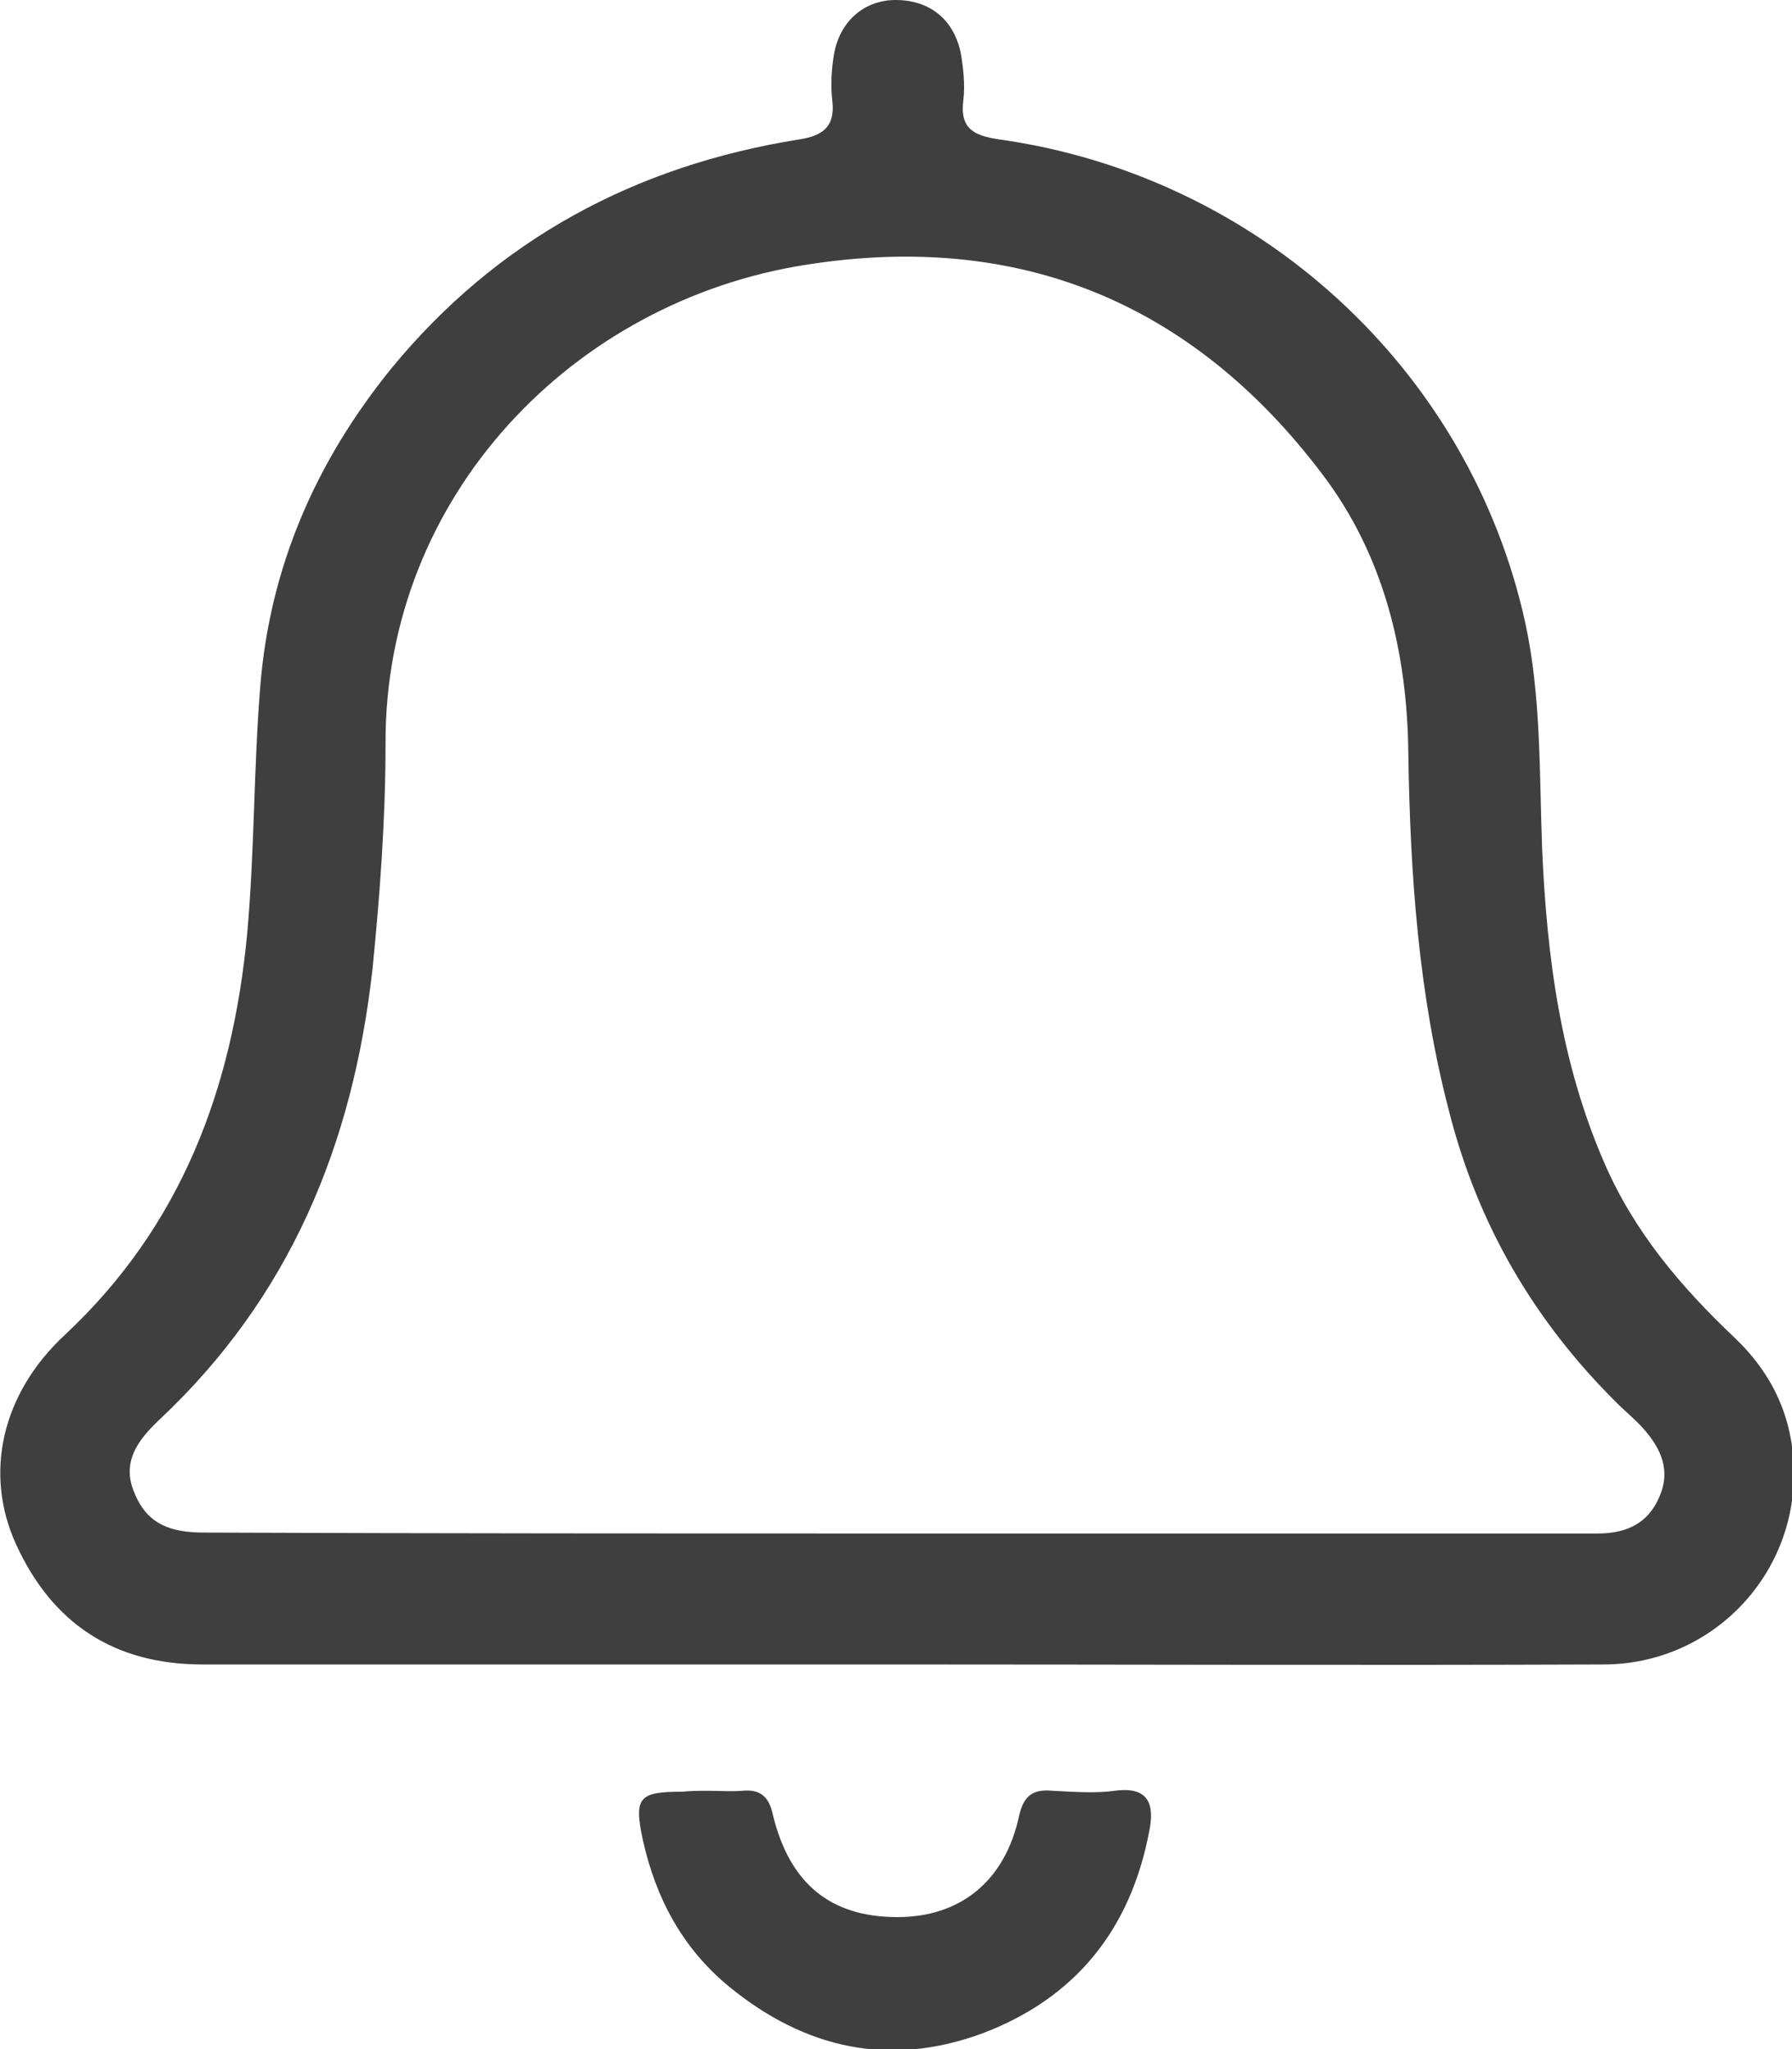 <?xml version="1.0" encoding="utf-8"?>
<!-- Generator: Adobe Illustrator 23.0.0, SVG Export Plug-In . SVG Version: 6.00 Build 0)  -->
<svg version="1.1" id="Layer_1" xmlns="http://www.w3.org/2000/svg" xmlns:xlink="http://www.w3.org/1999/xlink" x="0px" y="0px"
	 viewBox="0 0 192.9 220.6" style="enable-background:new 0 0 192.9 220.6;" xml:space="preserve">
<style type="text/css">
	.st0{fill:#3F3F3F;}
</style>
<path class="st0" d="M318.9-53.6c-5.6,4.5-10.6,8.3-15.3,12.2c-2.5,2.1-4.5,2.4-6.5-0.5c-1.3-1.8-2.8-3.5-4.3-5.2
	c-2.1-2.4-1.9-4.1,0.7-6.2c16.5-13.2,32.9-26.4,49.3-39.7c20.3-16.4,40.7-32.7,61-49.2c8.1-6.5,15.2-6.5,23.3,0
	c36.5,29.4,72.9,58.8,109.4,88.2c4,3.2,4.1,3.7,0.8,7.8c-6.8,8.4-5.3,8.8-14.4,1.3c-2.8-2.3-5.6-4.6-8.5-6.8
	c-0.6-0.4-1.4-1.1-1.9-0.9c-1.1,0.3-0.6,1.5-0.6,2.3c0,4.6,0,9.2,0,13.9c0,33.4,0,66.7,0,100.1c0,7.6-2.2,9.8-9.8,9.8
	c-57.7,0-115.5,0-173.2,0c-7.8,0-10-2.1-10-10c0-37.4,0-74.7,0-112.1C318.9-49.9,318.9-51.3,318.9-53.6z M498.1-2.4
	c0-19.4-0.1-38.7,0.1-58.1c0-2.9-0.7-4.8-3-6.6c-8-6.2-15.8-12.6-23.7-19c-17.7-14.3-35.4-28.5-53.1-42.8c-2-1.6-3.6-2.1-5.9-0.3
	c-25.9,21-51.9,41.9-77.9,62.8c-1.5,1.2-2.1,2.5-2.1,4.4c0.1,39.5,0.1,79,0,118.5c0,2.6,0.7,3.4,3.3,3.4c13.5-0.1,27-0.2,40.5,0.1
	c4,0.1,4.7-1.3,4.7-4.9c-0.1-22.7-0.1-45.5-0.1-68.2c0-7.8,1.9-9.7,9.7-9.7c16.2,0,32.5,0,48.7,0c8.5,0,10.3,1.7,10.3,10.2
	c0,22.9,0.1,45.7-0.1,68.6c0,3.2,0.9,4,4,3.9c13.4-0.2,26.7-0.2,40.1,0c3.3,0,4.4-0.7,4.4-4.2C498,36.3,498.1,17,498.1-2.4z
	 M436,25.1c0-10.2-0.1-20.5,0.1-30.7c0-2.7-0.5-3.6-3.4-3.6c-11.5,0.2-23,0.2-34.5,0c-2.8,0-3.6,0.6-3.5,3.5
	c0.1,20.7,0.1,41.5,0,62.2c0,2.5,0.5,3.5,3.2,3.4c11.6-0.1,23.2-0.1,34.8,0c2.6,0,3.4-0.8,3.3-3.4C435.9,46.1,436,35.6,436,25.1z"/>
<path class="st0" d="M910-63.7c-0.4,16.2-6,30.4-17.3,42.2C882-10.3,871.1,0.7,860.3,11.8c-15.5,15.9-30.9,31.9-46.4,47.9
	c-1.8,1.9-3.3,4-5.4,5.6c-6.4,4.8-13.2,4.8-18.8-1c-17.5-18-34.8-36.1-52.2-54.2c-4-4.1-8.1-8.1-12.1-12.3
	C717-10.8,708-18.8,701-28.5c-13-18.3-15.3-38.2-7-58.9c7.8-19.3,22-31.8,42.8-35.8c15-2.9,28.9,0.9,41.9,8.4
	c6.5,3.8,12,8.8,17,14.4c4.8,5.3,3.7,4.5,7.7,0.2c5.6-6.1,11.6-11.6,18.8-15.8c7.9-4.6,16.4-6.9,25.5-7.8
	c16.2-1.5,30.2,3.5,42.3,14.2c10.6,9.5,16.7,21.5,19.1,35.5C909.7-70.7,910.2-67.2,910-63.7z M703.6-65
	c-0.7,13.3,5.7,26.8,14.6,35.7c6,6,11.9,12.1,17.8,18.2c20.3,21.2,40.9,42.1,61.3,63.2c2.3,2.4,3.6,2,5.7-0.2
	c7.6-8.2,15.4-16.4,23.2-24.5c17.8-18.4,35.5-36.9,53.5-55.1c11.5-11.6,17.1-25,16.3-41.4c-0.8-15.5-13.2-32.9-27.7-38.4
	c-14.9-5.7-28.7-2.8-41.7,5.4c-9.5,6-16.4,14.9-24,23c-1.9,2-3,2.7-5.2,0.3c-6.6-7.4-13.2-15-21.2-21.1
	c-10.9-8.5-23.4-12.4-37.2-9.9C718.4-106.2,702.3-84.4,703.6-65z"/>
<g>
	<path class="st0" d="M96.4,179.2c-24.9,0-49.7,0-74.6,0c-9.5,0-16.2-4.4-20.1-13c-3.4-7.5-1.6-16.1,5.3-22.5
		C19.5,132,25,117.3,26.6,100.6c0.8-8.8,0.7-17.7,1.4-26.5c1-13,6-24.4,14.1-34.4c11.4-13.9,26.3-21.9,44-24.7
		c2.5-0.4,3.8-1.4,3.5-4.1c-0.2-1.7-0.1-3.5,0.2-5.2C90.5,2.1,93.2,0,96.4,0c3.6,0,6.2,2,7,5.6c0.3,1.7,0.5,3.5,0.3,5.2
		c-0.4,3.1,1.2,3.8,3.8,4.2c27.9,3.9,50.7,24.7,56.7,52.1c1.7,7.9,1.5,16.1,1.8,24.2c0.5,11.7,2,23.1,6.7,33.9
		c3.2,7.4,8.2,13.3,14,18.8c4.1,3.9,6.3,8.6,6.4,14.3c0.2,11.5-9,20.9-20.5,20.9C147.1,179.3,121.7,179.2,96.4,179.2z M96.6,165.1
		c25.1,0,50.2,0,75.4,0c3.1,0,5.4-1.1,6.6-3.9c1.3-2.9,0.2-5.3-1.8-7.5c-0.8-0.9-1.8-1.7-2.7-2.6c-8.9-8.8-15-19.2-18.1-31.4
		c-3.3-12.6-4.2-25.5-4.4-38.5c-0.1-10.9-2.6-21.4-9.3-30.2c-14-18.5-32.7-26.1-55.5-22.5c-25.1,3.9-45.4,24.9-45.3,51.6
		c0,8.1-0.6,16.2-1.4,24.2c-2.1,18.9-8.9,35.4-23,48.6c-2.2,2.1-4.1,4.5-2.6,7.9c1.4,3.4,4,4.2,7.5,4.2
		C46.8,165.1,71.7,165.1,96.6,165.1z"/>
	<path class="st0" d="M76.2,192.8c1.2,0,2.5,0.1,3.7,0c2-0.2,2.9,0.7,3.3,2.6c1.8,7.4,6.2,11,13.4,11c6.8,0,11.6-3.9,13.1-10.9
		c0.5-2.2,1.5-2.9,3.6-2.7c2.2,0.1,4.5,0.3,6.7,0c3.7-0.5,4.3,1.5,3.7,4.4c-2,10.5-7.9,17.9-17.9,21.7c-10,3.7-19.1,1.7-27.3-5
		c-5-4.1-7.9-9.5-9.3-15.8c-1-4.6-0.4-5.2,4.2-5.2C74.5,192.8,75.4,192.8,76.2,192.8z"/>
</g>
<path class="st0" d="M483.6,340.5c-27.9,0-55.7,0-83.6,0c-12.4,0-21-8.6-21-20.9c0-41.4,0-82.7,0-124.1c0-11.1,8.8-20.1,19.9-20.1
	c22.5-0.1,45,0,67.5-0.1c1.8,0,2.9,0.6,4.2,1.8c7.4,7.6,15,15,22.5,22.6c2,2,4,2.9,6.9,2.8c20.1-0.1,40.2-0.1,60.4-0.1
	c3.6,0,7.3,0.2,10.7,1.1c8.7,2.4,14.7,10.5,14.9,19.8c0.1,5.7,0.2,11.5,0,17.2c-0.1,3.1,1,3.8,3.9,3.7c5.9-0.2,11.7,0.1,17.6-0.1
	c13.4-0.3,25.4,15.8,17.4,30c-9.8,17.4-20.2,34.4-30.9,51.3c-6.2,9.8-15.8,14.7-27.5,14.8C538.8,340.6,511.2,340.5,483.6,340.5
	C483.6,340.5,483.6,340.5,483.6,340.5z M398.6,326.7c1,0.1,1.4,0.3,1.9,0.3c54.7,0,109.5,0,164.2-0.1c8,0,14.5-3.2,18.8-10.3
	c9.3-15.4,18.5-30.8,27.9-46.1c4.7-7.6-0.5-12.7-7.3-12.6c-50.2,0.3-100.5,0.2-150.7,0.1c-9.4,0-16.1,3.9-20.8,12.1
	c-7,12.1-14.4,24-21.5,36C406.8,312.8,402.8,319.6,398.6,326.7z M392.5,311.5c0.9-1.1,1.1-1.4,1.3-1.7c9.2-15.4,18.6-30.8,27.7-46.2
	c7.6-12.8,18.4-19.4,33.5-19.2c23.4,0.3,46.7,0.1,70.1,0.1c14.4,0,28.7-0.1,43.1,0.1c2.8,0,3.7-0.8,3.6-3.6
	c-0.2-5.1,0-10.2-0.1-15.4c0-6.5-2.3-8.8-8.7-8.8c-22.9,0-45.7,0-68.6,0c-2.8,0-4.9-0.7-6.9-2.8c-7.4-7.6-15-15-22.4-22.6
	c-1.7-1.8-3.5-2.4-5.9-2.4c-18.9,0.1-37.7,0-56.6,0c-7.6,0-10.1,2.5-10.1,10.1c0,32.2,0,64.5,0,96.7
	C392.5,300.7,392.5,305.6,392.5,311.5z"/>
<path class="st0" d="M870.7,299.9c-22.9,0-45.7,0.1-68.6-0.1c-3.1,0-4.1,0.4-3.3,3.9c1.6,6.9,2.7,13.9,3.9,20.9
	c0.3,1.6,1,2.5,2.7,2.4c1.2,0,2.5,0,3.7,0c39.4,0,78.7,0,118.1,0c6.2,0,11.2,1.4,13.9,7.8c1,2.5,3.6,4.4,4.8,7
	c4.9,10.3,4.7,20.5-2.4,29.6c-7.3,9.4-17.3,13.1-28.9,10c-11.4-3.1-18.2-11.1-20.2-22.7c-0.9-5.1-0.2-10.2,2-15c1-2,0.5-2.6-1.6-2.6
	c-18.9,0-37.7,0-56.6,0c-2.3,0-2.4,0.7-1.6,2.6c8,19.9-6.3,39.9-27.6,38.7c-13-0.7-24.6-12.9-25-25.9c-0.2-6.9,1.4-13.1,5.7-18.5
	c0.9-1.1,1.2-2.4,0.9-3.9c-4.1-21.5-8.2-43-12.3-64.5c-5.4-28.7-10.6-57.5-16.1-86.2c-1.6-8.3,0.5-7.3-8.7-7.3c-8,0-16,0-24,0
	c-6.6,0-9.7-4.6-7.4-10.8c0.9-2.3,2.6-3.3,5-3.3c12.5,0,25-0.1,37.5,0.1c4.9,0.1,8.6,4,9.6,9.4c1,5.3,2.1,10.5,2.9,15.8
	c0.3,2,1.1,2.5,2.9,2.4c1.4-0.1,2.7,0,4.1,0c57.7,0,115.5,0,173.2,0c9.9,0,13.9,4.7,11.9,14.4c-5.9,28.8-11.9,57.5-17.9,86.3
	c-1.4,6.6-5.2,9.5-11.9,9.5C916.5,299.9,893.6,299.9,870.7,299.9z M867.6,203.3c-26.2,0-52.5,0-78.7,0c-8.7,0-8.8,0-7.2,8.6
	c4.4,23.7,9,47.4,13.3,71.1c0.4,2.3,1.3,2.8,3.4,2.8c45.6,0,91.2,0,136.8,0c2.3,0,3.1-0.7,3.5-3.1c5.1-24.9,10.4-49.7,15.5-74.5
	c1-5,1-5-4.2-5C922.6,203.3,895.1,203.3,867.6,203.3z M811.3,341.2c-7.2,0-13.8,6.7-13.8,13.9c0.1,7.2,6.4,13.5,13.7,13.7
	c7.2,0.2,14-6.6,14-13.8C825.1,347.6,818.7,341.2,811.3,341.2z M935.4,355.3c0.1-7.3-6.4-14-13.6-14c-7.3,0-13.9,6.5-14,13.8
	c-0.1,7.2,6.4,13.7,13.9,13.9C928.6,369.1,935.3,362.3,935.4,355.3z"/>
</svg>
